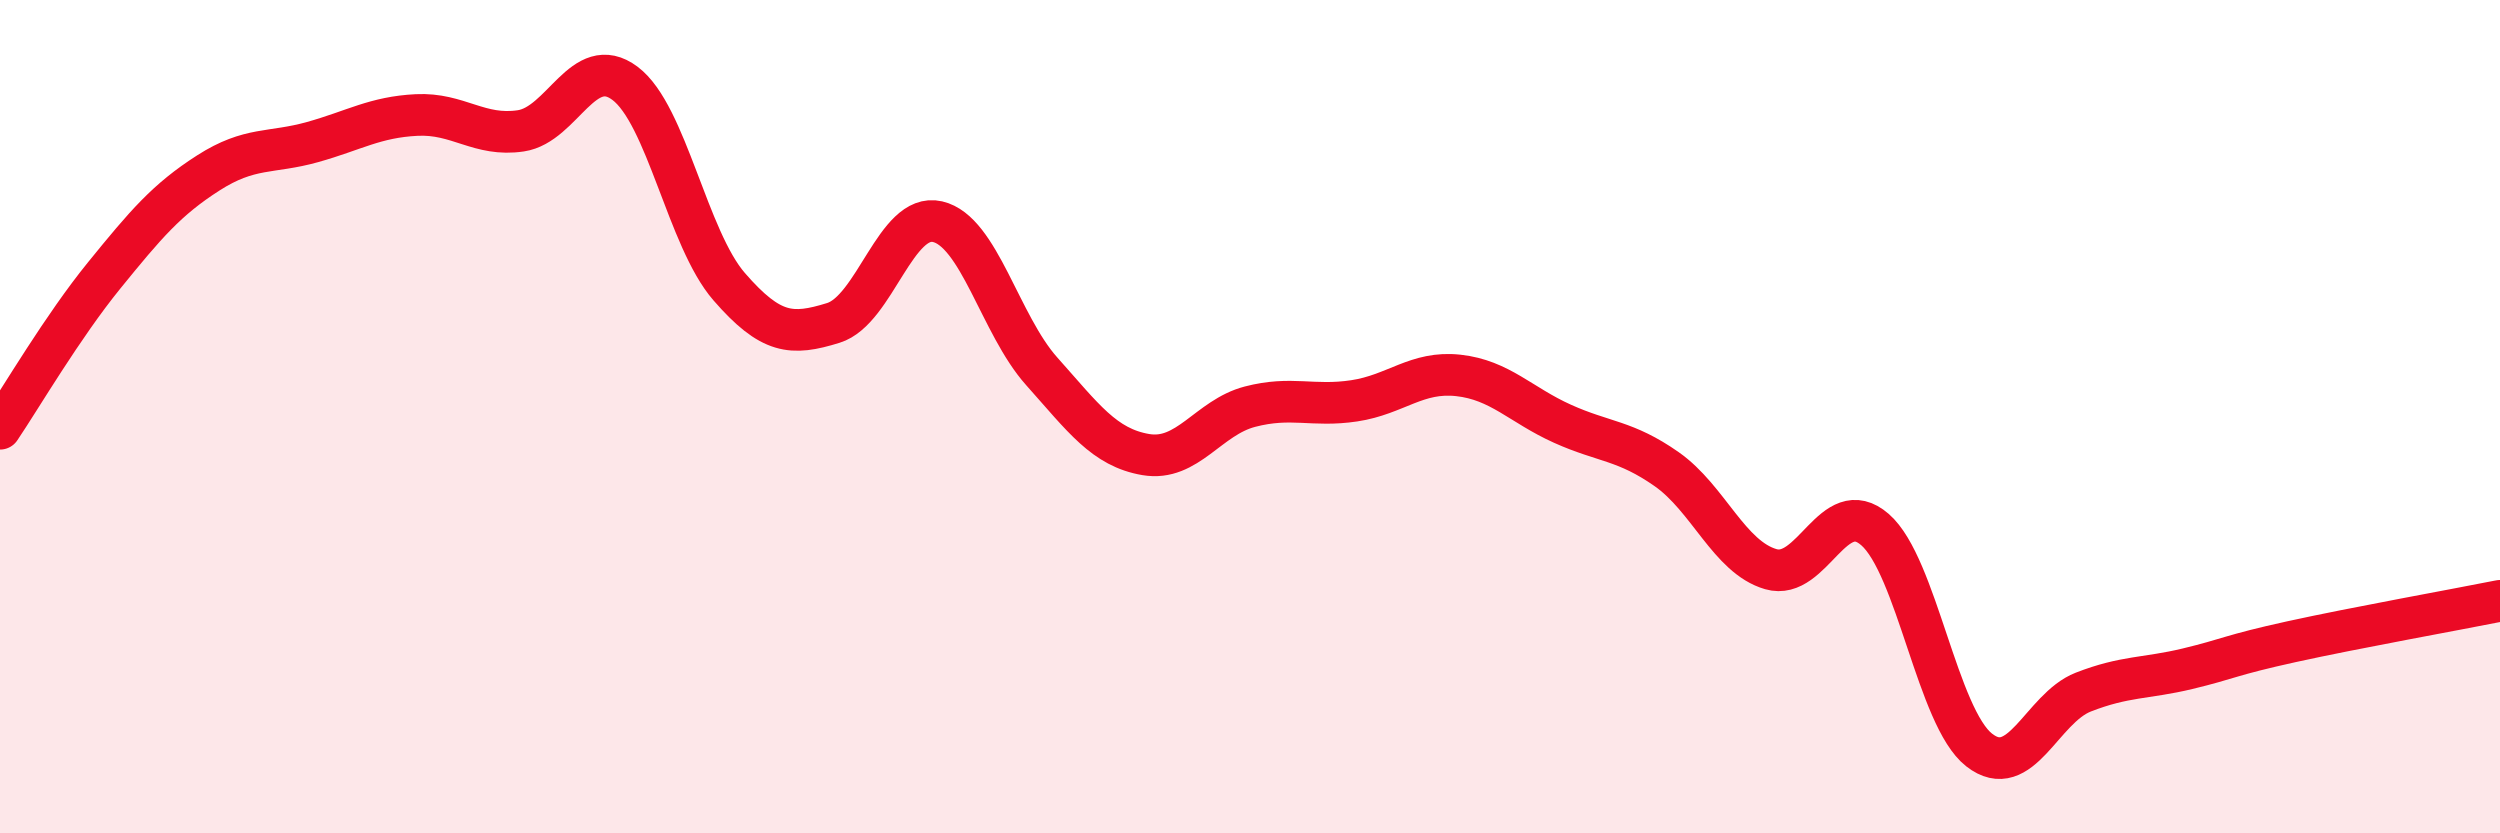 
    <svg width="60" height="20" viewBox="0 0 60 20" xmlns="http://www.w3.org/2000/svg">
      <path
        d="M 0,10.29 C 0.5,9.55 1.5,7.84 2.5,6.61 C 3.5,5.38 4,4.79 5,4.15 C 6,3.51 6.5,3.69 7.5,3.41 C 8.5,3.13 9,2.81 10,2.76 C 11,2.71 11.5,3.29 12.5,3.14 C 13.5,2.99 14,1.25 15,2 C 16,2.75 16.5,5.73 17.5,6.88 C 18.5,8.03 19,8.06 20,7.75 C 21,7.44 21.5,5.09 22.5,5.32 C 23.5,5.55 24,7.79 25,8.91 C 26,10.03 26.5,10.74 27.5,10.91 C 28.5,11.08 29,10.02 30,9.76 C 31,9.5 31.5,9.77 32.5,9.62 C 33.5,9.47 34,8.9 35,9.01 C 36,9.12 36.5,9.72 37.5,10.17 C 38.5,10.62 39,10.56 40,11.26 C 41,11.96 41.5,13.37 42.5,13.66 C 43.5,13.95 44,11.84 45,12.71 C 46,13.58 46.5,17.22 47.5,18 C 48.5,18.78 49,17 50,16.61 C 51,16.22 51.5,16.29 52.5,16.05 C 53.5,15.81 53.5,15.73 55,15.4 C 56.5,15.07 59,14.62 60,14.42L60 20L0 20Z"
        fill="#EB0A25"
        opacity="0.1"
        stroke-linecap="round"
        stroke-linejoin="round"
      />
      <path
        d="M 0,10.29 C 0.5,9.55 1.5,7.84 2.5,6.61 C 3.5,5.38 4,4.79 5,4.15 C 6,3.51 6.5,3.69 7.5,3.41 C 8.5,3.13 9,2.81 10,2.76 C 11,2.71 11.5,3.29 12.5,3.14 C 13.5,2.99 14,1.25 15,2 C 16,2.75 16.5,5.73 17.5,6.88 C 18.5,8.03 19,8.06 20,7.75 C 21,7.44 21.5,5.09 22.5,5.32 C 23.5,5.55 24,7.79 25,8.91 C 26,10.03 26.5,10.74 27.5,10.91 C 28.5,11.08 29,10.02 30,9.76 C 31,9.5 31.5,9.77 32.5,9.62 C 33.5,9.47 34,8.9 35,9.01 C 36,9.12 36.5,9.72 37.5,10.17 C 38.5,10.62 39,10.56 40,11.26 C 41,11.96 41.5,13.37 42.5,13.66 C 43.5,13.95 44,11.84 45,12.71 C 46,13.58 46.5,17.22 47.5,18 C 48.5,18.78 49,17 50,16.61 C 51,16.22 51.5,16.29 52.5,16.05 C 53.5,15.81 53.5,15.73 55,15.4 C 56.5,15.07 59,14.62 60,14.42"
        stroke="#EB0A25"
        stroke-width="1"
        fill="none"
        stroke-linecap="round"
        stroke-linejoin="round"
      />
    </svg>
  